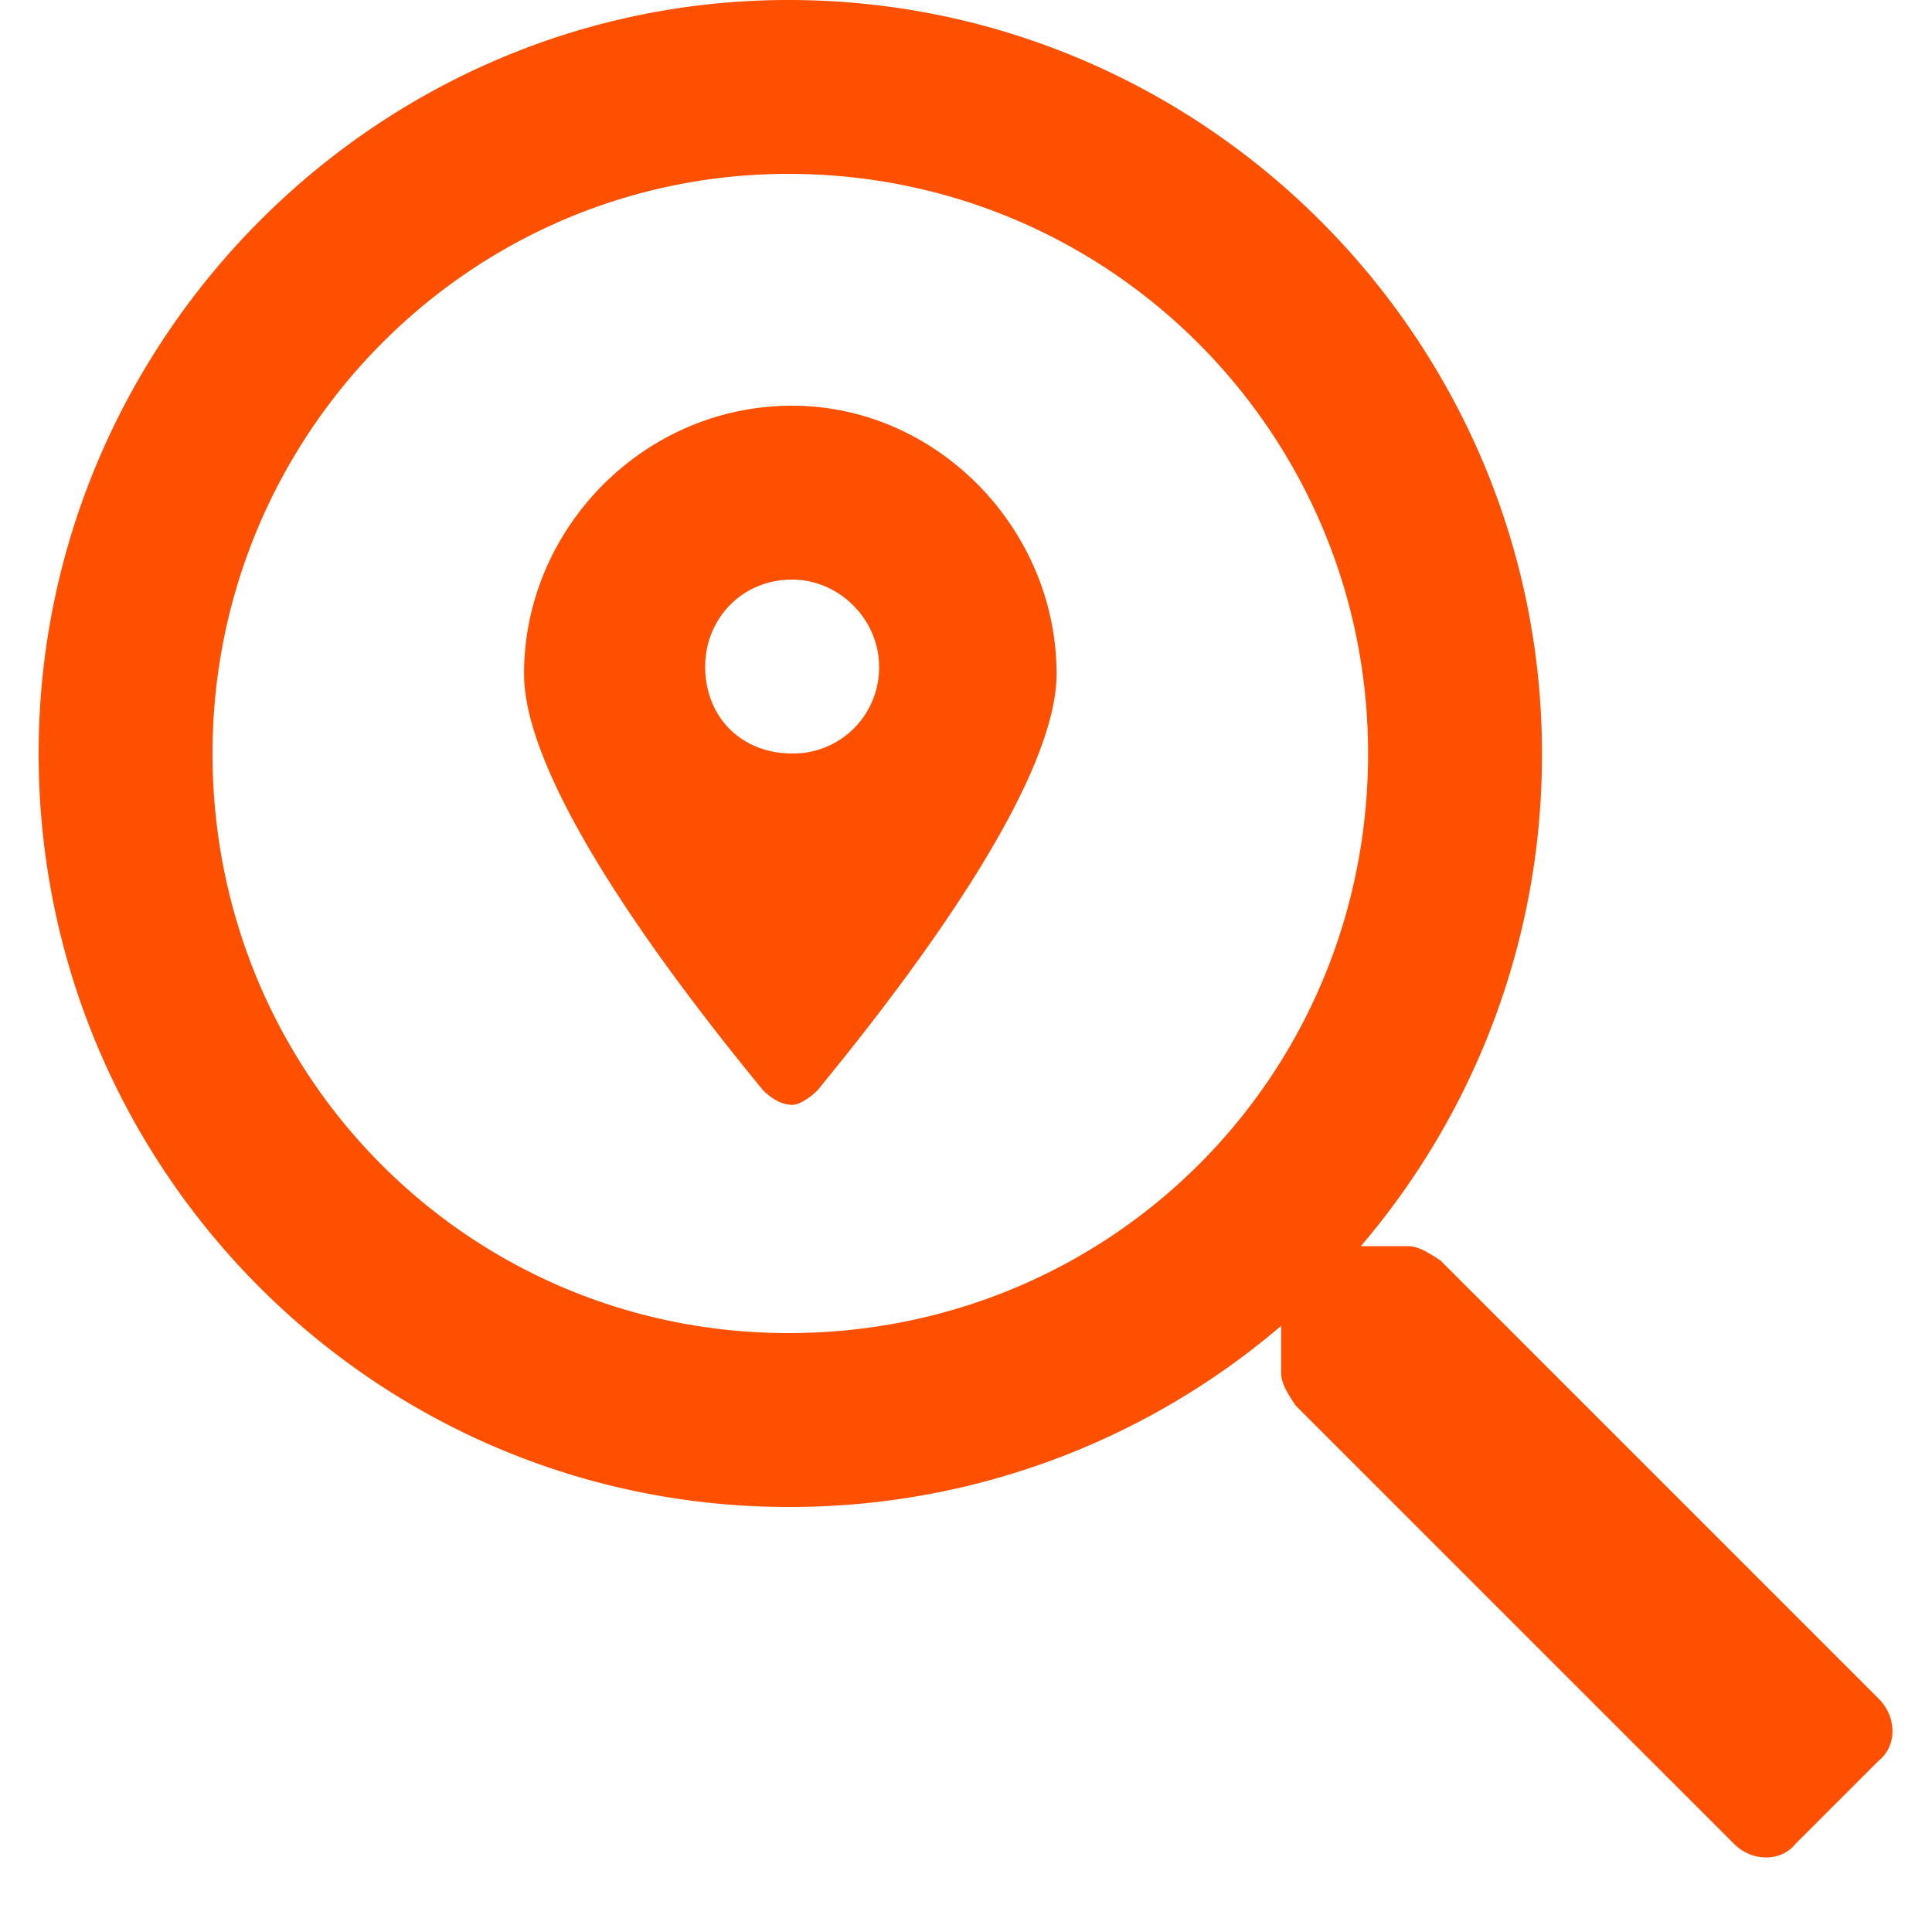 <svg width="25" height="25" viewBox="0 0 25 25" fill="none" xmlns="http://www.w3.org/2000/svg"><path d="M10.25 5.25c-1.922 0-3.469 1.594-3.469 3.469 0 1.547 2.25 4.36 3.094 5.39.094.094.234.188.375.188.094 0 .234-.094.328-.188.844-1.03 3.094-3.843 3.094-5.39 0-1.875-1.547-3.469-3.422-3.469zm0 4.5c-.656 0-1.125-.469-1.125-1.125 0-.61.469-1.125 1.125-1.125.61 0 1.125.516 1.125 1.125A1.11 1.11 0 0110.25 9.75zm14.063 12.234l-5.672-5.672c-.141-.093-.282-.187-.422-.187h-.61a9.777 9.777 0 002.344-6.375c0-5.344-4.36-9.75-9.75-9.75C4.86 0 .5 4.406.5 9.75c0 5.39 4.36 9.75 9.703 9.75a9.77 9.77 0 006.375-2.344v.61c0 .14.094.28.188.422l5.672 5.671c.234.235.609.235.796 0l1.078-1.078c.235-.187.235-.562 0-.797zm-14.11-4.734c-4.125 0-7.453-3.328-7.453-7.5 0-4.125 3.328-7.5 7.453-7.5 4.172 0 7.5 3.375 7.5 7.5 0 4.172-3.328 7.5-7.5 7.5z" fill="#FE5000"/></svg>